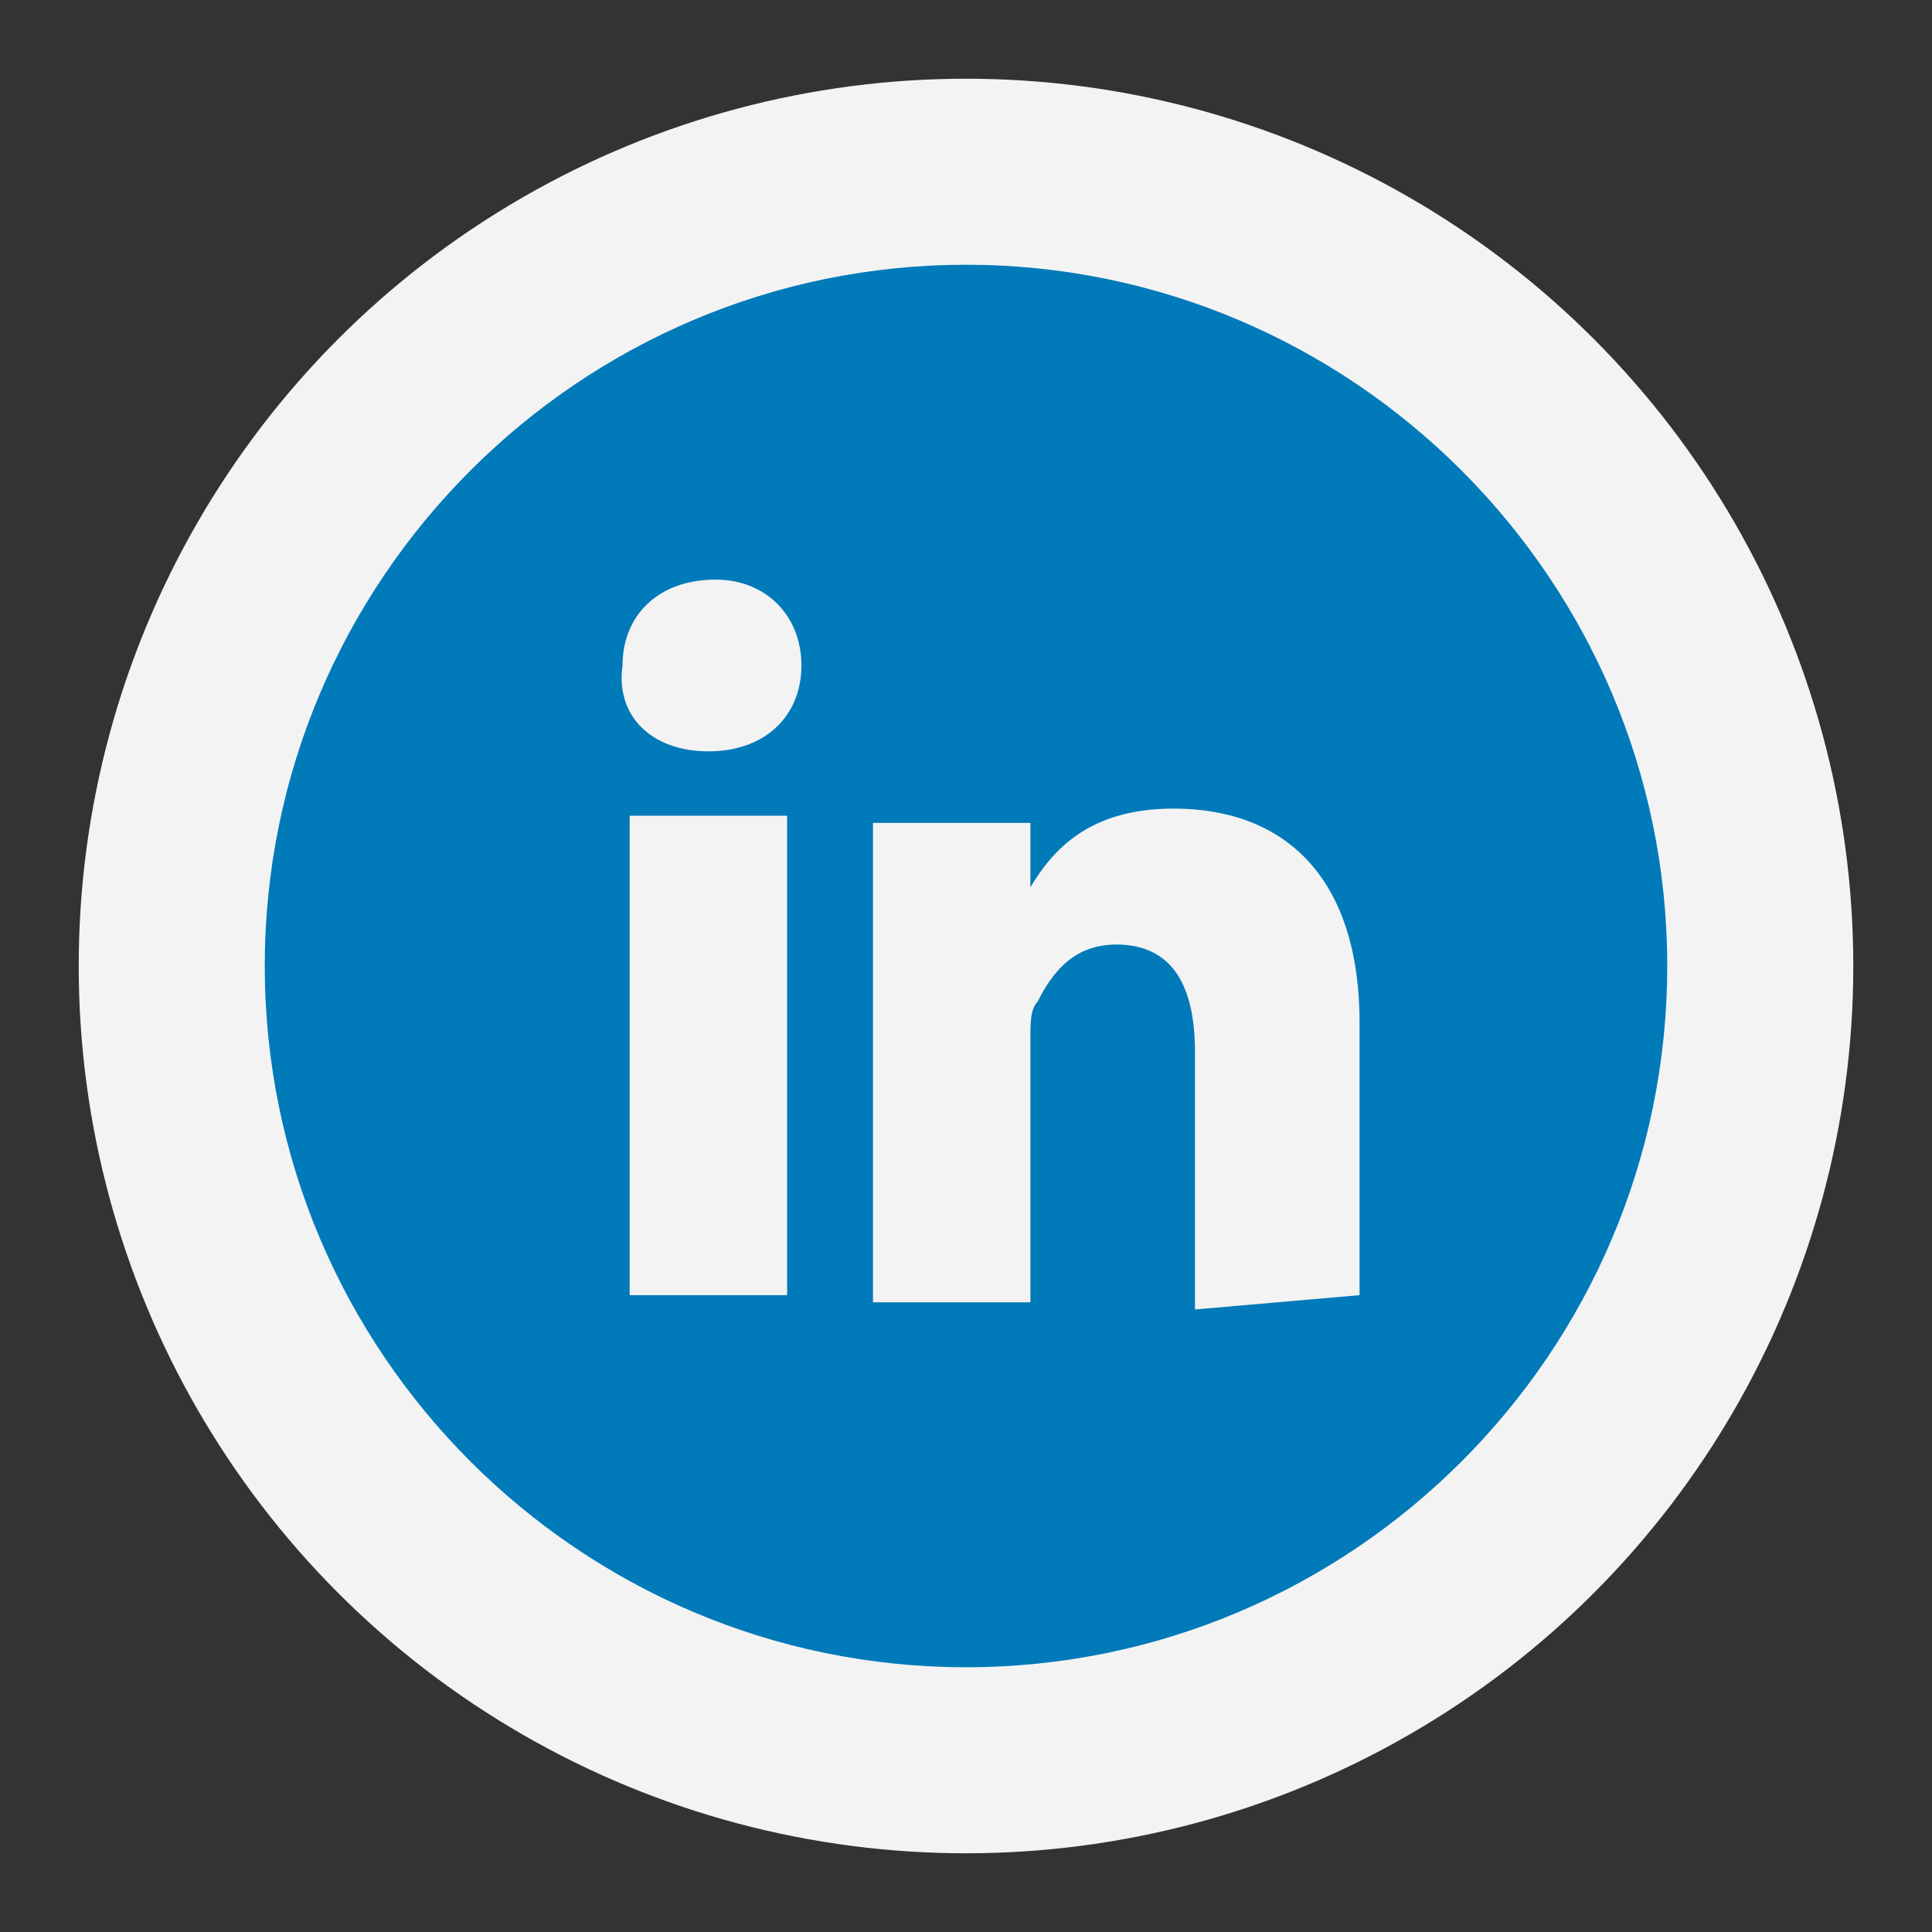 <?xml version="1.0" encoding="utf-8"?>
<!-- Generator: Adobe Illustrator 26.0.1, SVG Export Plug-In . SVG Version: 6.00 Build 0)  -->
<svg version="1.1" id="Layer_1" xmlns="http://www.w3.org/2000/svg" xmlns:xlink="http://www.w3.org/1999/xlink" x="0px" y="0px"
	 viewBox="0 0 27 27" style="enable-background:new 0 0 27 27;" xml:space="preserve">
<rect x="0" y="0" width="27" height="27" fill="#333333" stroke="none"/>
<style type="text/css">
	.st0{fill-rule:evenodd;clip-rule:evenodd;fill:#F3F3F3;}
	.st1{fill-rule:evenodd;clip-rule:evenodd;fill:#00A82D;}
	.st2{fill-rule:evenodd;clip-rule:evenodd;fill:#007AB9;}
	.st3{fill-rule:evenodd;clip-rule:evenodd;fill:#FFFFFF;}
	.st4{fill:#4CAF50;}
	.st5{fill:#1E88E5;}
	.st6{fill:#E53935;}
	.st7{fill:#C62828;}
	.st8{fill:#FBC02D;}
</style>
<g>
	<circle class="st0" cx="13.5" cy="13.5" r="12.4"/>
	<path class="st2" d="M19,18.1v-3.8c0-2.1-1.1-3-2.6-3c-1.2,0-1.7,0.6-2,1.1v-0.9h-2.2c0,0.6,0,6.7,0,6.7h2.2v-3.7
		c0-0.2,0-0.4,0.1-0.5c0.2-0.4,0.5-0.8,1.1-0.8c0.8,0,1.1,0.6,1.1,1.5v3.6L19,18.1L19,18.1z M9.9,10.5c0.8,0,1.3-0.5,1.3-1.2
		c0-0.7-0.5-1.2-1.2-1.2c-0.8,0-1.3,0.5-1.3,1.2C8.6,10,9.1,10.5,9.9,10.5L9.9,10.5z M13.5,23.3c-5.4,0-9.8-4.4-9.8-9.8
		c0-5.4,4.4-9.8,9.8-9.8s9.8,4.4,9.8,9.8C23.3,18.9,18.9,23.3,13.5,23.3z M11,18.1v-6.7H8.8v6.7H11z"/>
</g>
</svg>
